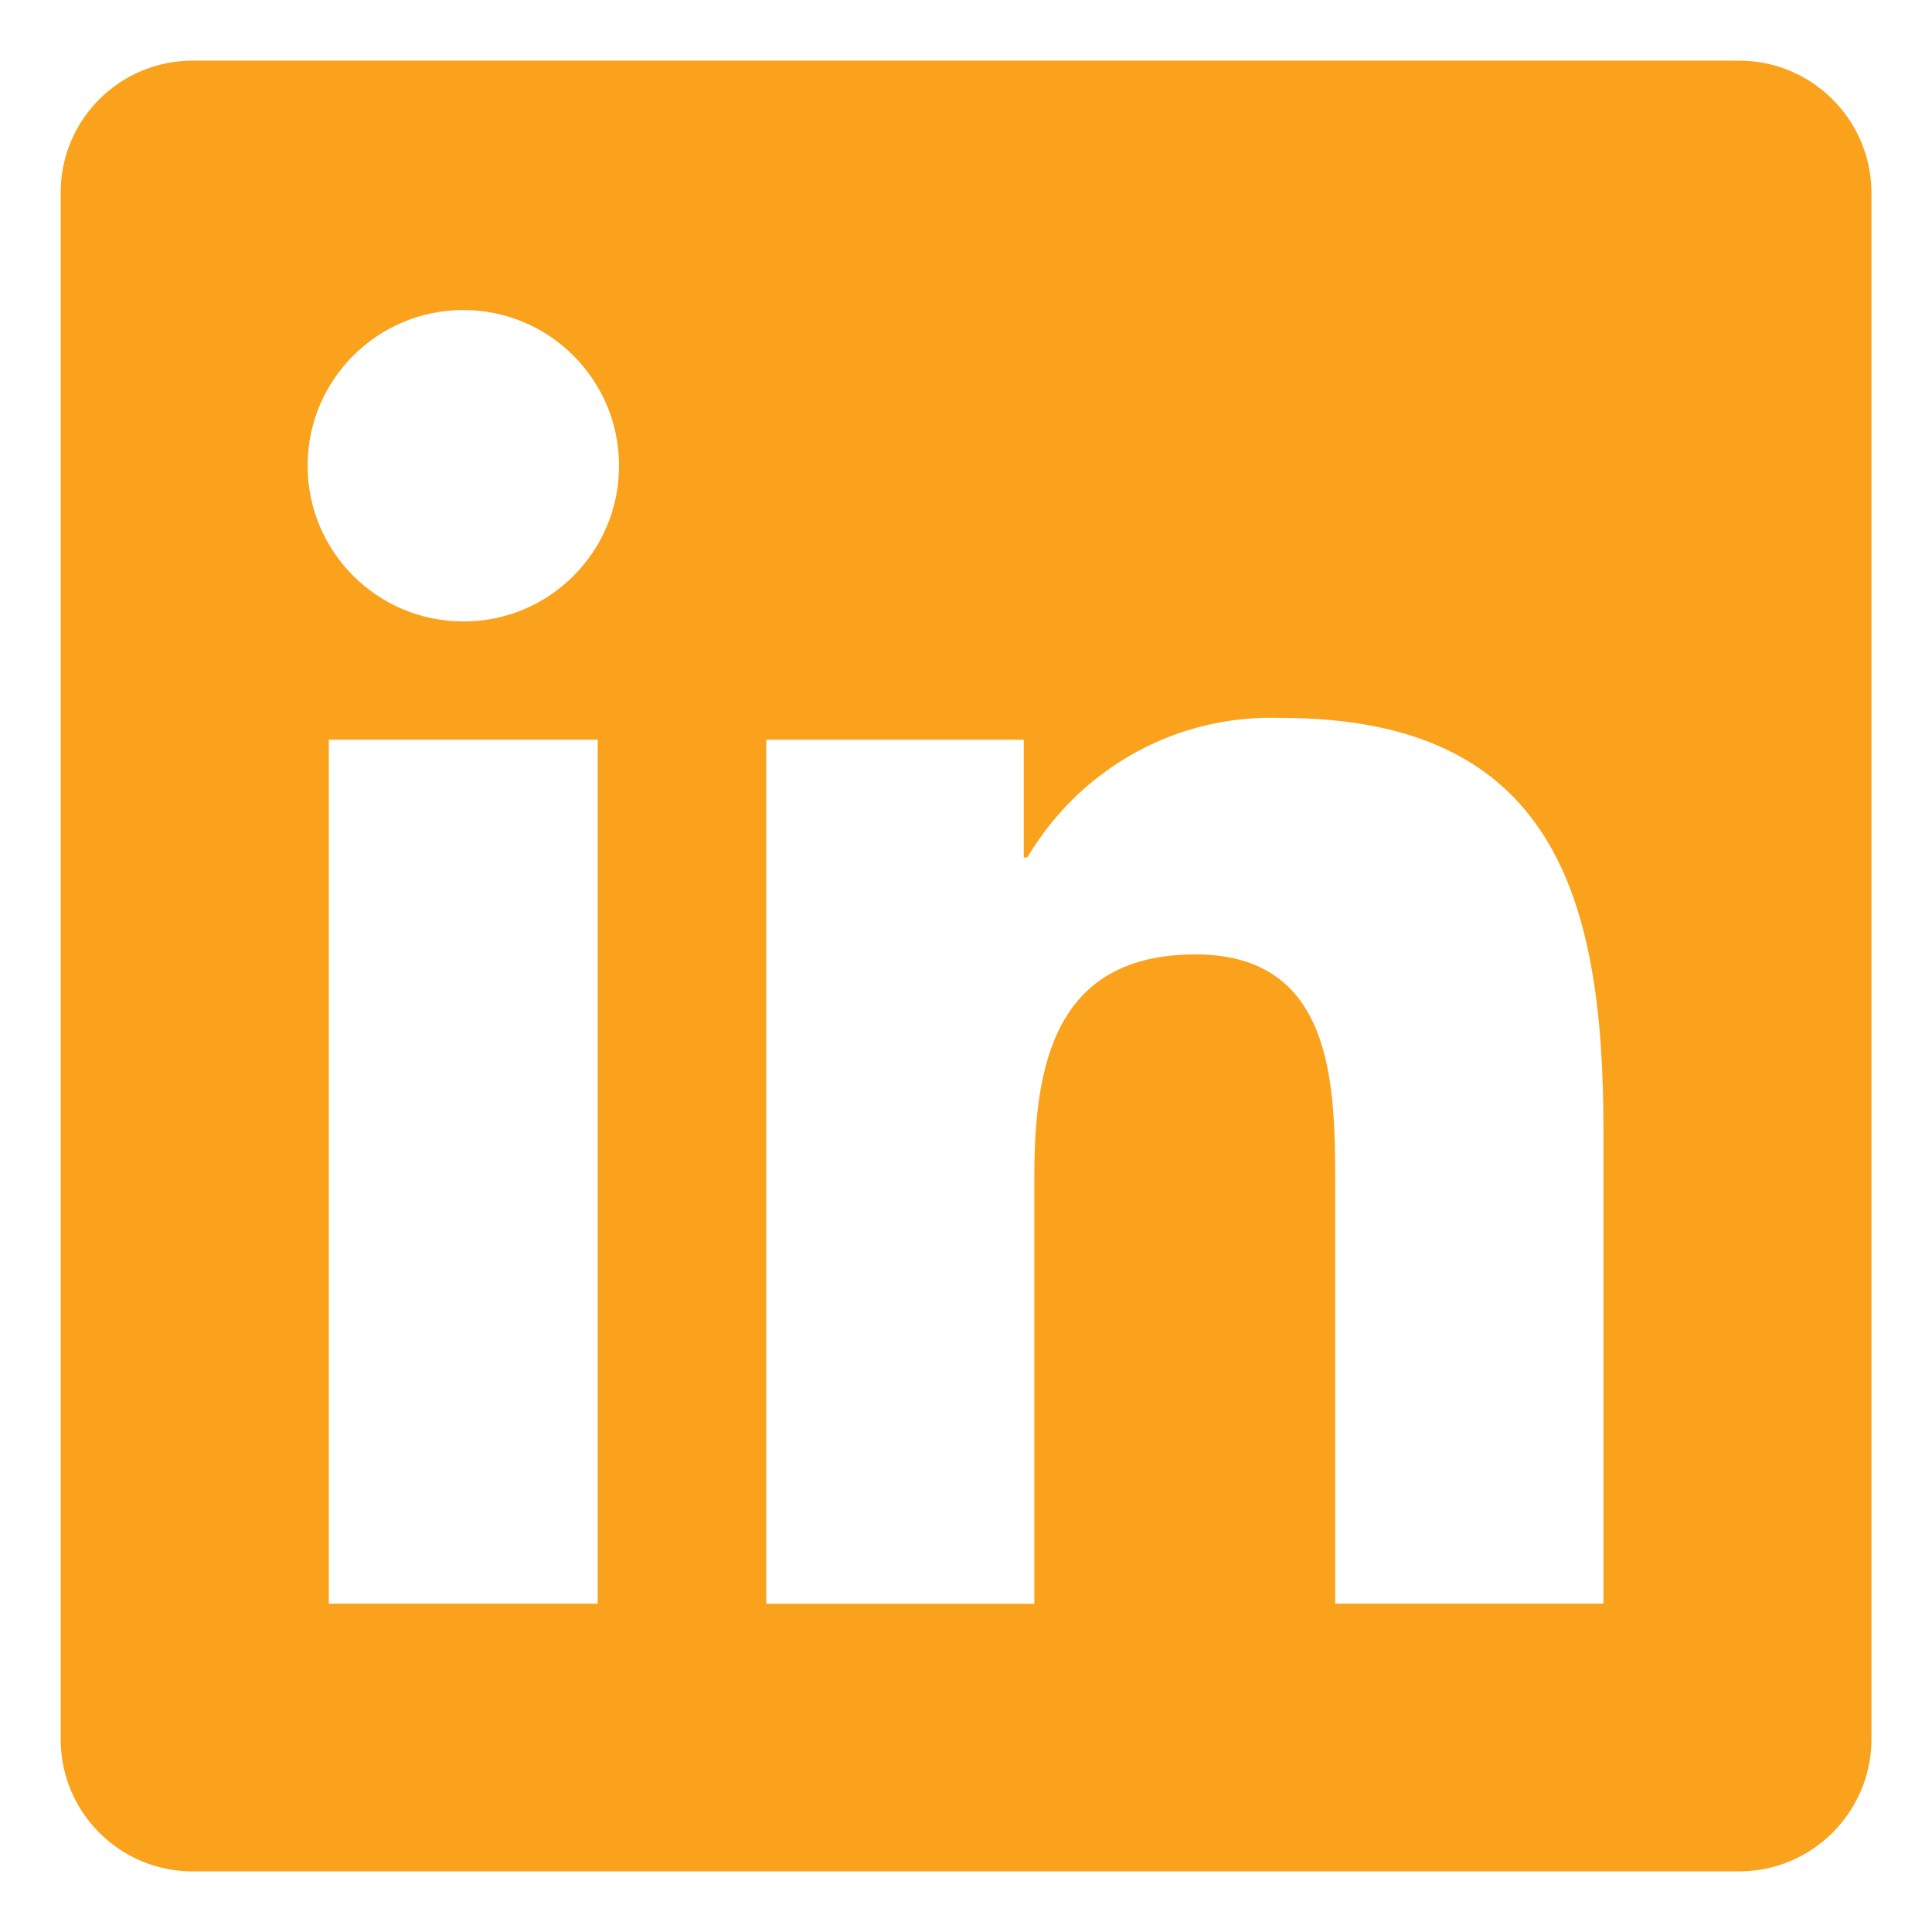<?xml version="1.0" encoding="UTF-8" standalone="no"?>
<!DOCTYPE svg PUBLIC "-//W3C//DTD SVG 1.1//EN" "http://www.w3.org/Graphics/SVG/1.1/DTD/svg11.dtd">
<svg width="100%" height="100%" viewBox="0 0 800 800" version="1.1" xmlns="http://www.w3.org/2000/svg" xmlns:xlink="http://www.w3.org/1999/xlink" xml:space="preserve" xmlns:serif="http://www.serif.com/" style="fill-rule:evenodd;clip-rule:evenodd;stroke-linejoin:round;stroke-miterlimit:2;">
    <path d="M719.45,25.1L79.775,25.1C49.8,25.1 25.475,49.2 25.125,79.075L25.125,720.875C25.475,750.775 49.8,774.9 79.775,774.9L720.075,774.9C750.075,774.9 774.45,750.825 774.925,720.925L774.925,79.125C774.45,49.2 750.075,25.1 720.05,25.1L719.325,25.1L719.45,25.1ZM247.5,664.05L136.15,664.05L136.15,306.275L247.5,306.275L247.5,664.05ZM191.85,257.325C156.225,257.325 127.375,228.45 127.375,192.85C127.375,157.25 156.25,128.375 191.85,128.375C227.45,128.375 256.325,157.225 256.325,192.825L256.325,192.925C256.325,228.5 227.475,257.35 191.9,257.35L191.825,257.35L191.85,257.325ZM663.9,664.05L552.875,664.05L552.875,490.075C552.875,448.575 552.025,395.2 495.025,395.2C437.125,395.2 428.3,440.35 428.3,487.025L428.3,664.075L317.275,664.075L317.275,306.3L423.925,306.3L423.925,355.075L425.375,355.075C446.075,320.2 483.525,297.2 526.35,297.2C527.875,297.2 529.375,297.225 530.875,297.275L530.65,297.275C643.15,297.275 663.95,371.325 663.95,467.7L663.95,664.075L663.9,664.05Z" style="fill:rgb(250,162,27);fill-rule:nonzero;"/>
</svg>

